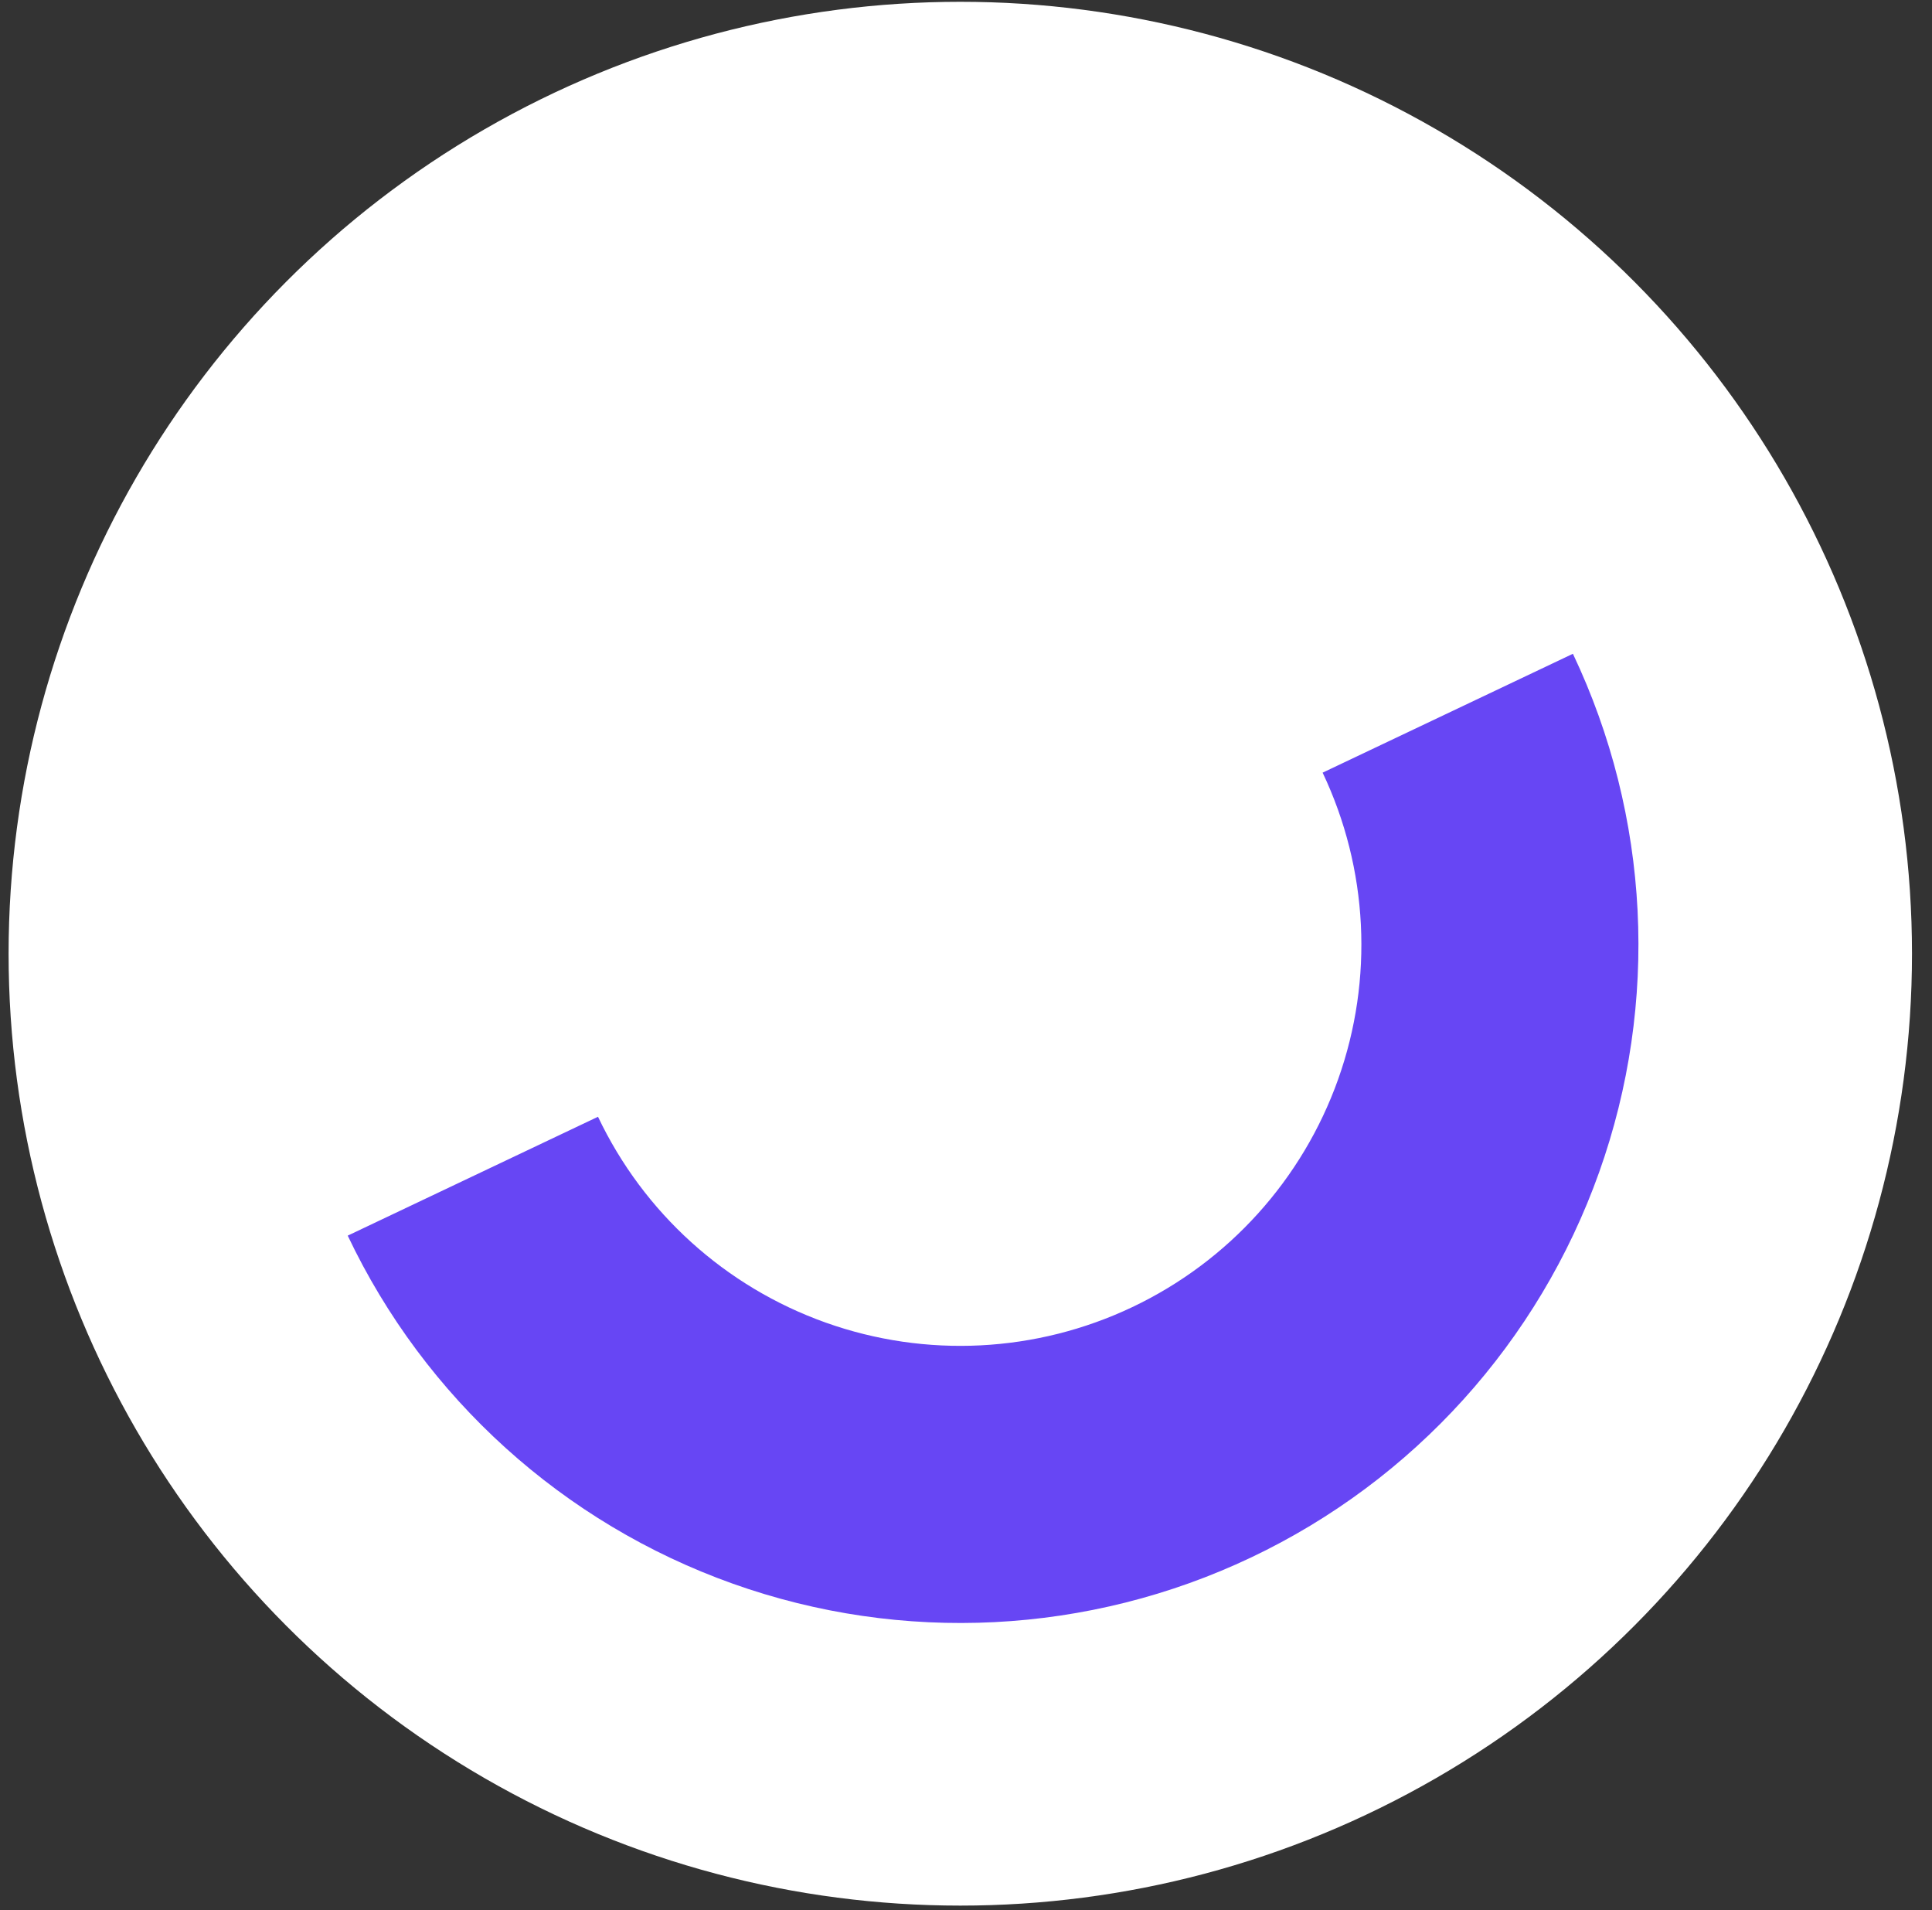 <?xml version="1.0" encoding="UTF-8"?> <svg xmlns="http://www.w3.org/2000/svg" width="87" height="86" viewBox="0 0 87 86" fill="none"><rect x="0" y="0" width="87" height="86" fill="#333333" stroke="none"/> <circle cx="43.243" cy="42.937" r="42.856" fill="white"></circle> <path d="M70.83 29.434C74.303 36.751 74.728 45.147 72.011 52.777C69.294 60.407 63.657 66.644 56.341 70.118C49.025 73.592 40.628 74.017 32.999 71.3C25.369 68.583 19.131 62.946 15.658 55.63L26.929 50.278C28.983 54.605 32.672 57.939 37.184 59.546C41.697 61.153 46.663 60.902 50.99 58.847C55.317 56.793 58.651 53.103 60.258 48.591C61.865 44.079 61.613 39.113 59.559 34.786L70.83 29.434Z" fill="#6746F4"></path> </svg> 